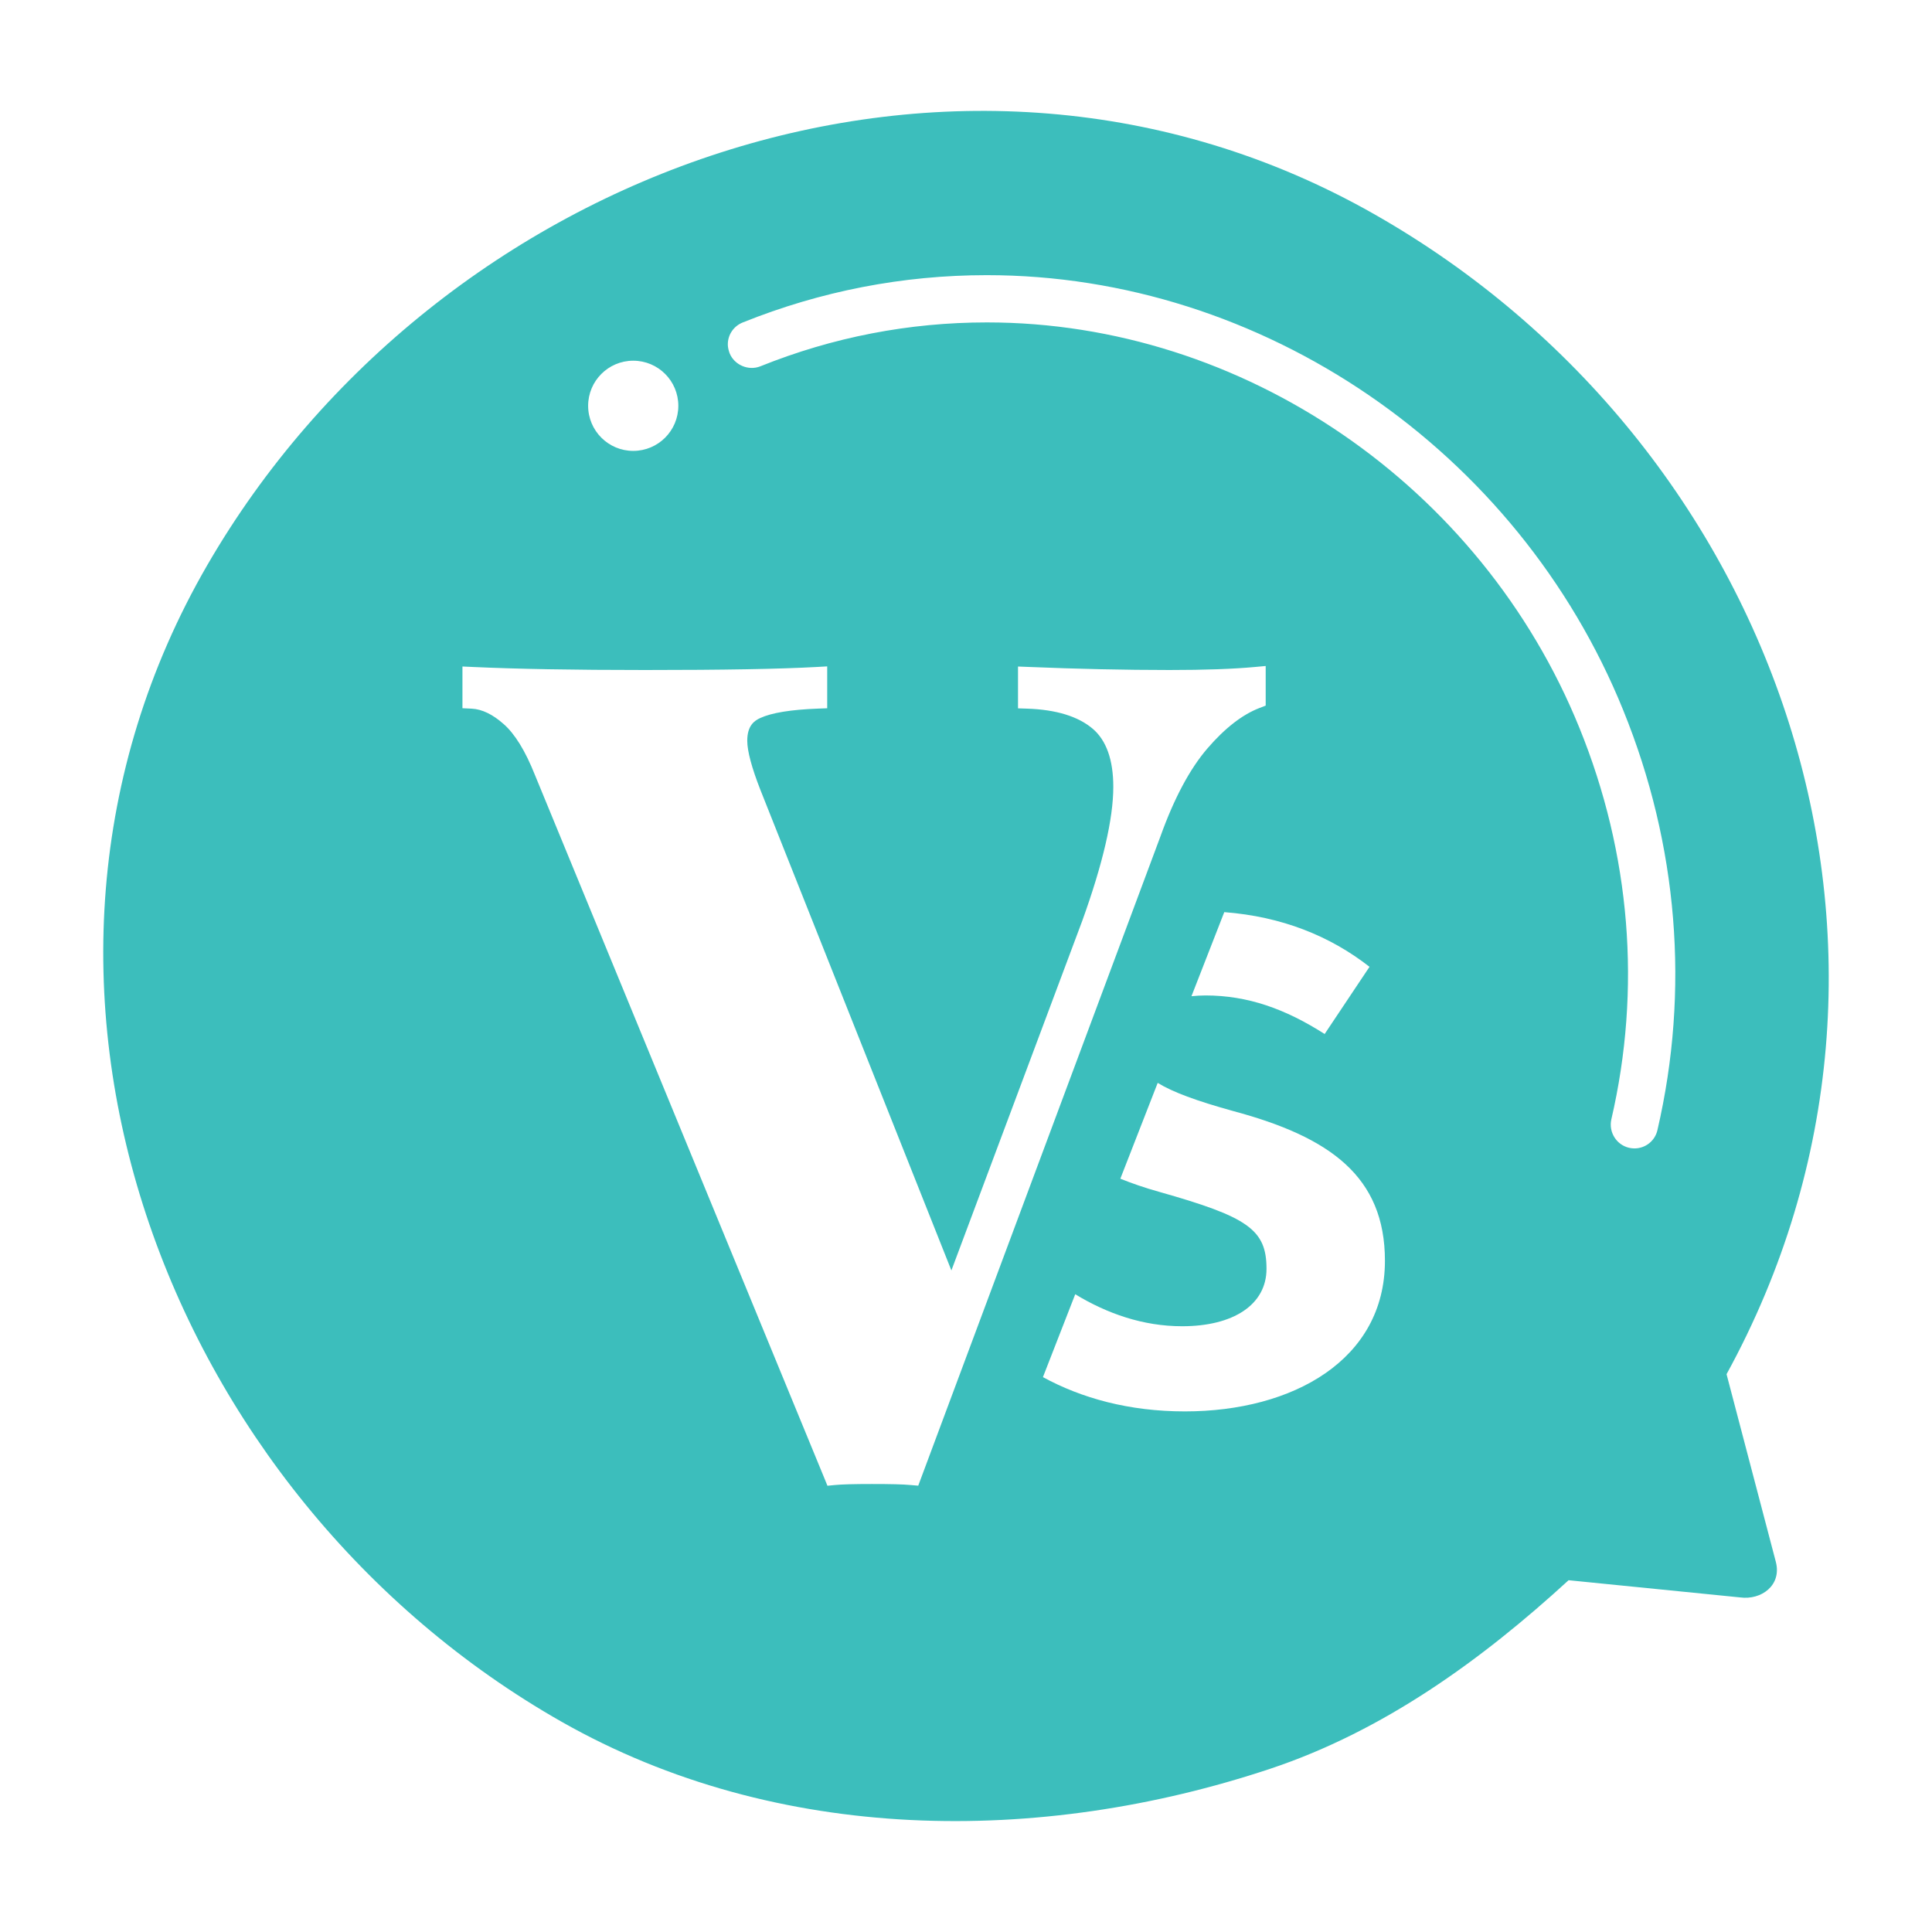 <?xml version="1.0" encoding="utf-8"?>
<!-- Generator: Adobe Illustrator 16.0.0, SVG Export Plug-In . SVG Version: 6.00 Build 0)  -->
<!DOCTYPE svg>
<svg version="1.2" baseProfile="tiny" id="Capa_1" xmlns:x="http://ns.adobe.com/Extensibility/1.0/" xmlns:i="http://ns.adobe.com/AdobeIllustrator/10.0/" xmlns:graph="http://ns.adobe.com/Graphs/1.0/"
	 xmlns="http://www.w3.org/2000/svg" xmlns:xlink="http://www.w3.org/1999/xlink" xmlns:a="http://ns.adobe.com/AdobeSVGViewerExtensions/3.0/"
	 x="0px" y="0px" width="50px" height="50px" viewBox="0 0 50 50" xml:space="preserve">
<path fill="#3CBEBC" d="M44.683,35.564c5.961-10.876,1.388-24.056-9.128-30.027C24.8-0.57,11.294,4.375,5.361,14.631
	c-6.196,10.713-1.079,24.105,9.175,29.929c5.586,3.172,12.376,3.199,18.333,1.217c2.934-0.977,5.471-2.814,7.726-4.881l4.44,0.445
	c0.549,0.074,1.082-0.314,0.923-0.922C45.532,38.801,45.107,37.182,44.683,35.564z M16.388,9.335c0.645,0,1.167,0.522,1.167,1.167
	c0,0.645-0.522,1.167-1.167,1.167c-0.644,0-1.167-0.522-1.167-1.167C15.221,9.858,15.744,9.335,16.388,9.335z M23.764,38.449
	l-0.189-0.016c-0.204-0.02-0.543-0.027-1.008-0.027c-0.457,0-0.774,0.008-0.969,0.027l-0.184,0.018l-0.07-0.172L13.84,20.047
	c-0.245-0.615-0.515-1.053-0.803-1.306c-0.284-0.253-0.563-0.388-0.831-0.401l-0.238-0.011v-1.08l0.262,0.012
	c1.16,0.053,2.621,0.079,4.466,0.079c2.033,0,3.488-0.026,4.448-0.079l0.264-0.015v1.084l-0.241,0.009
	c-0.698,0.026-1.199,0.108-1.491,0.243c-0.158,0.071-0.337,0.201-0.337,0.589c0,0.268,0.115,0.696,0.341,1.274l4.942,12.434
	l3.387-9.049c0.532-1.475,0.803-2.642,0.803-3.466c0-0.698-0.18-1.205-0.535-1.506c-0.376-0.318-0.944-0.493-1.69-0.518
	l-0.241-0.008v-1.082l0.26,0.01c1.285,0.053,2.518,0.08,3.663,0.08c0.899,0,1.645-0.026,2.215-0.079l0.272-0.025v1.025l-0.161,0.062
	c-0.441,0.169-0.895,0.521-1.346,1.045c-0.455,0.528-0.863,1.292-1.215,2.273L23.764,38.449z M35.443,25.021l-1.161,1.739
	c-1.017-0.65-1.991-0.998-3.086-0.998c-0.127,0-0.246,0.009-0.361,0.02l0.849-2.176C33.17,23.72,34.421,24.222,35.443,25.021z
	 M30.664,36.527c-1.449,0-2.676-0.344-3.673-0.887l0.836-2.145c0.823,0.5,1.754,0.828,2.767,0.828c1.324,0,2.183-0.557,2.183-1.486
	c0-1.02-0.485-1.344-2.784-1.994c-0.365-0.102-0.692-0.215-0.999-0.338l0.967-2.48c0.392,0.24,1.001,0.465,1.958,0.73
	c2.503,0.672,3.923,1.693,3.923,3.875C35.841,35.184,33.472,36.527,30.664,36.527z M42.894,29.248
	c-0.063,0.277-0.309,0.473-0.595,0.473c-0.047,0-0.093-0.006-0.139-0.016c-0.326-0.076-0.532-0.404-0.459-0.734
	c0.783-3.374,0.498-6.875-0.824-10.129c-2.546-6.279-8.71-10.498-15.337-10.498c-2.015,0-3.988,0.382-5.862,1.136
	c-0.308,0.123-0.673-0.033-0.796-0.339c-0.032-0.09-0.046-0.161-0.046-0.229c0-0.25,0.151-0.472,0.385-0.566
	c2.021-0.813,4.146-1.225,6.318-1.225c7.123,0,13.741,4.524,16.47,11.259C43.428,21.871,43.733,25.629,42.894,29.248z"/>
</svg>
